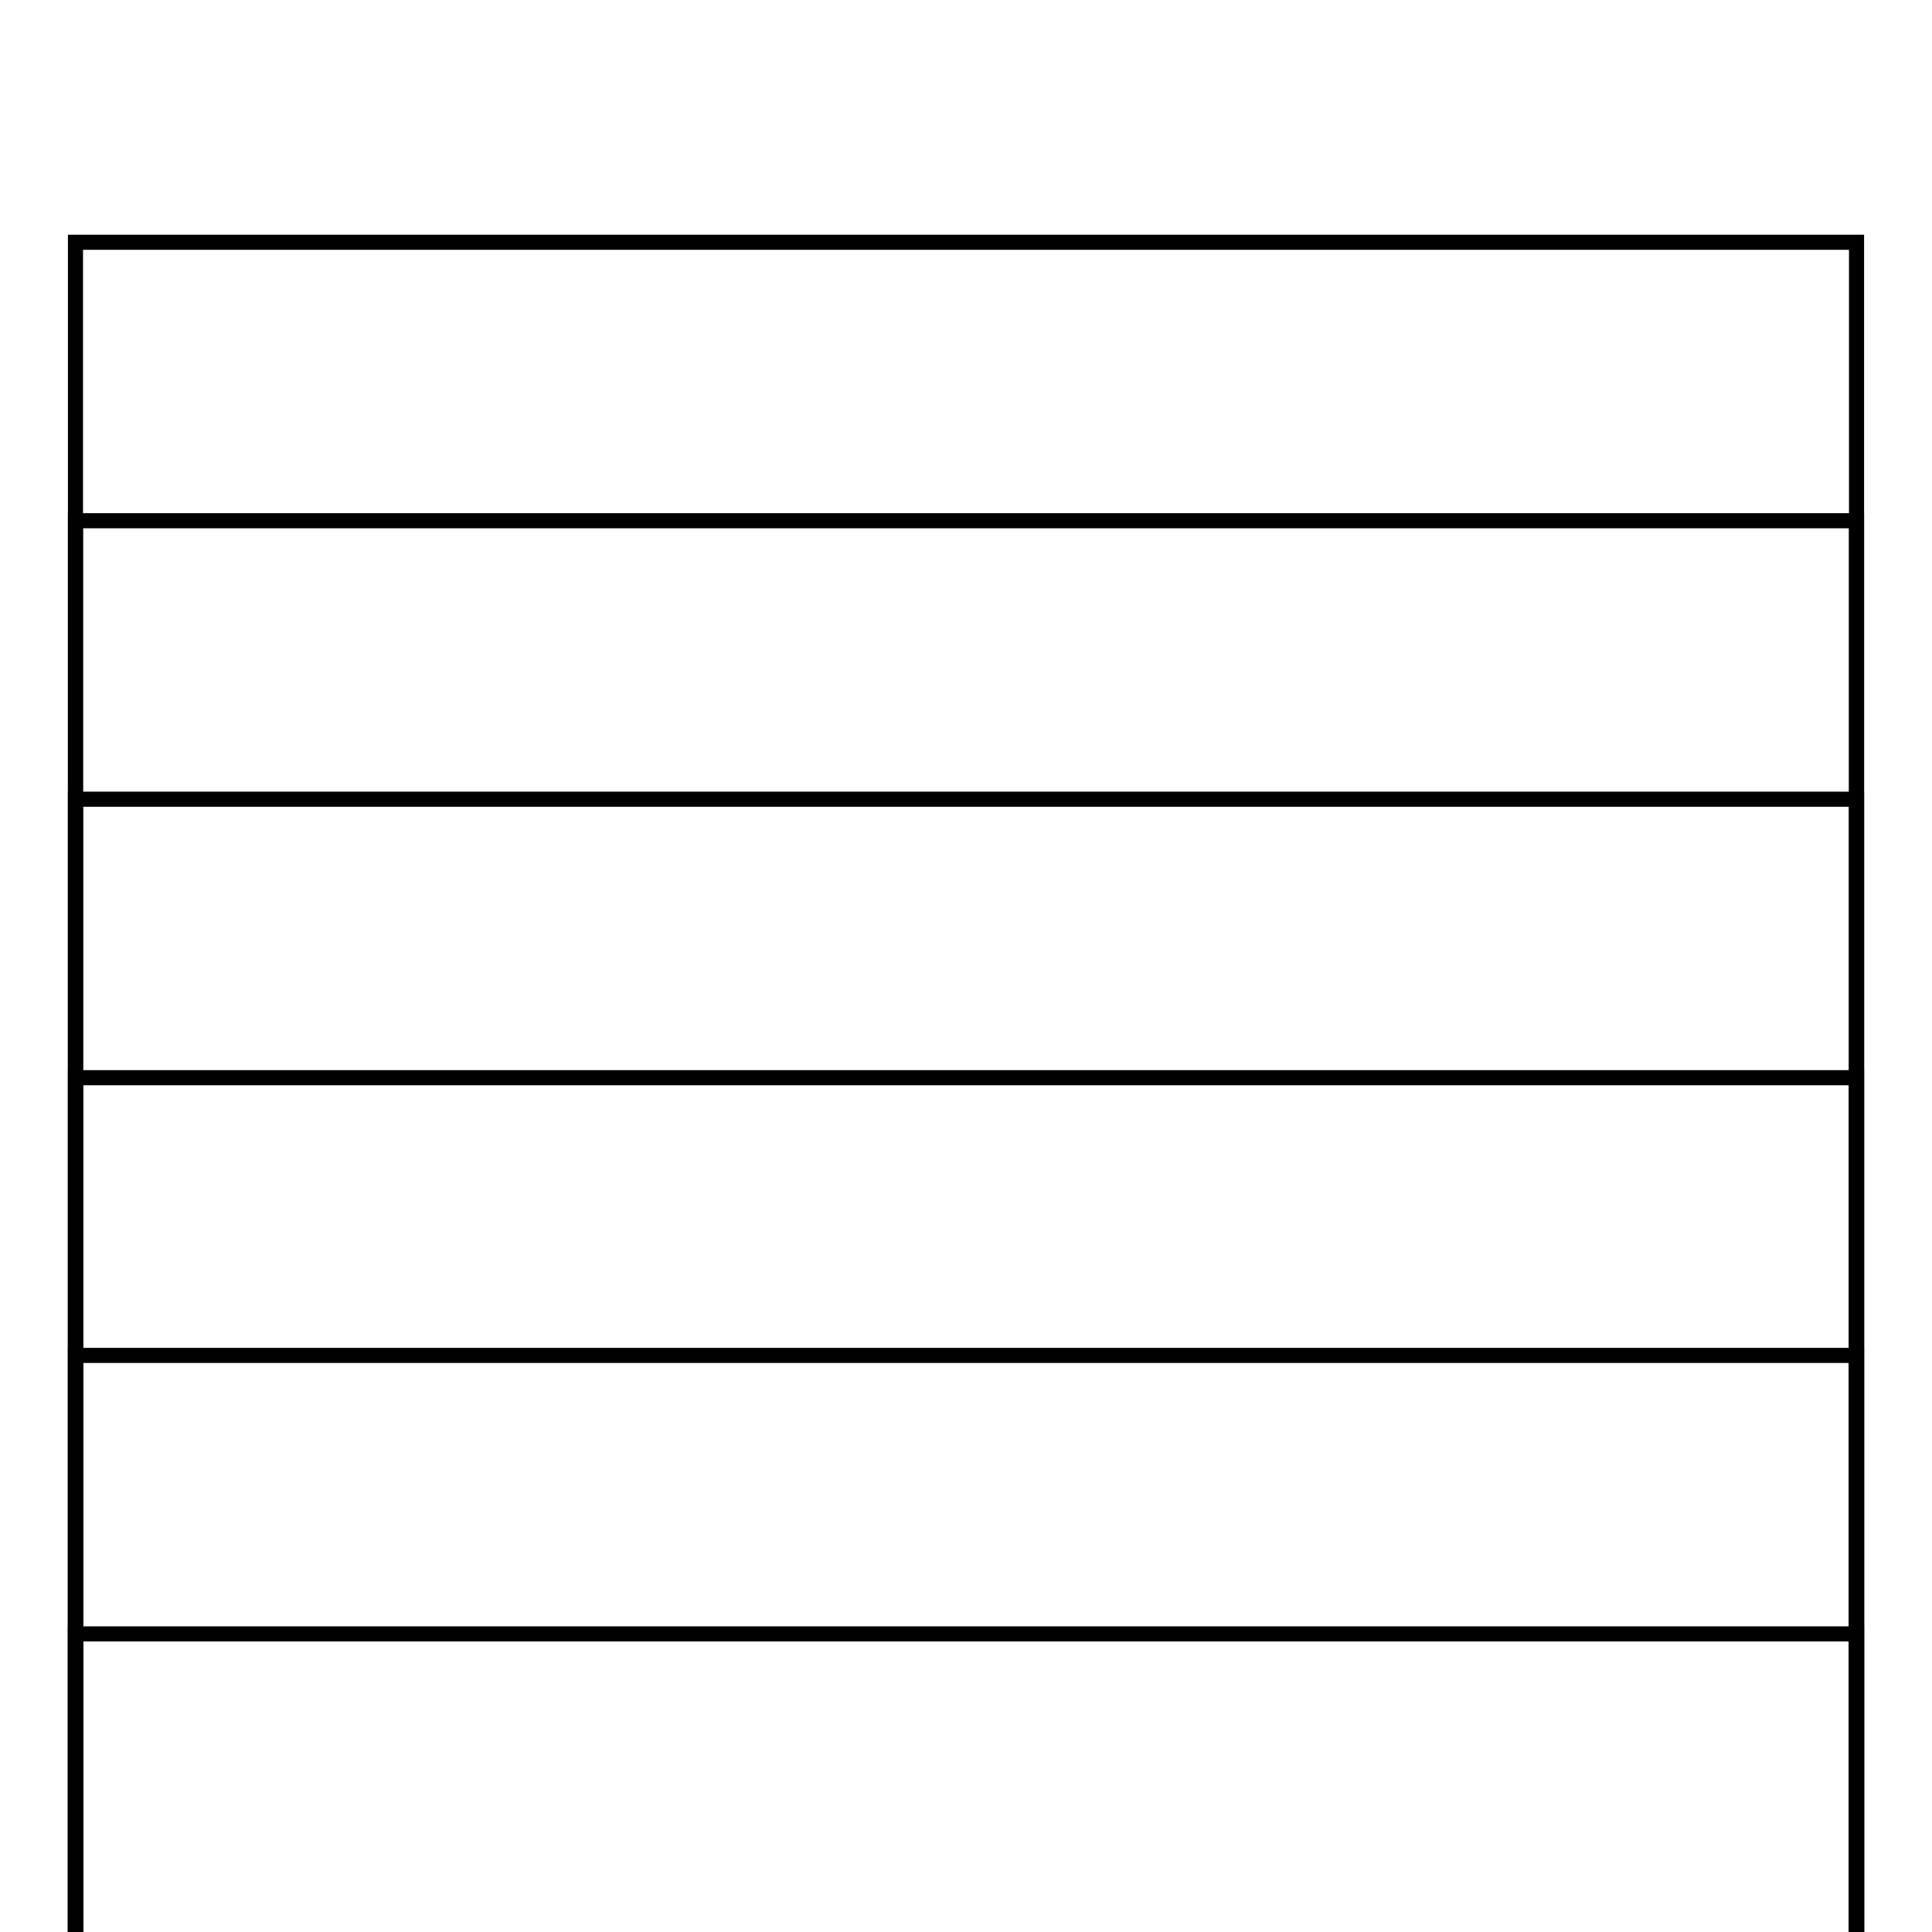 <?xml version="1.0" encoding="utf-8"?>
<!-- Svg Vector Icons : http://www.onlinewebfonts.com/icon -->
<!DOCTYPE svg PUBLIC "-//W3C//DTD SVG 1.1//EN" "http://www.w3.org/Graphics/SVG/1.1/DTD/svg11.dtd">
<svg version="1.1" xmlns="http://www.w3.org/2000/svg" xmlns:xlink="http://www.w3.org/1999/xlink" x="0px" y="0px" viewBox="0 0 256 256" enable-background="new 0 0 256 256" xml:space="preserve">
<g> <g> <path stroke-width="2" fill-opacity="0" stroke="#000000"  d="M10 32.1h236v236h-236z"/> <path stroke-width="2" fill-opacity="0" stroke="#000000"  d="M10 69h236v236h-236z"/> <path stroke-width="2" fill-opacity="0" stroke="#000000"  d="M10 105.9h236v236h-236z"/> <path stroke-width="2" fill-opacity="0" stroke="#000000"  d="M10 142.8h236v236h-236z"/> <path stroke-width="2" fill-opacity="0" stroke="#000000"  d="M10 179.6h236v236h-236z"/> <path stroke-width="2" fill-opacity="0" stroke="#000000"  d="M10 216.5h236v236h-236z"/> </g></g>
</svg>